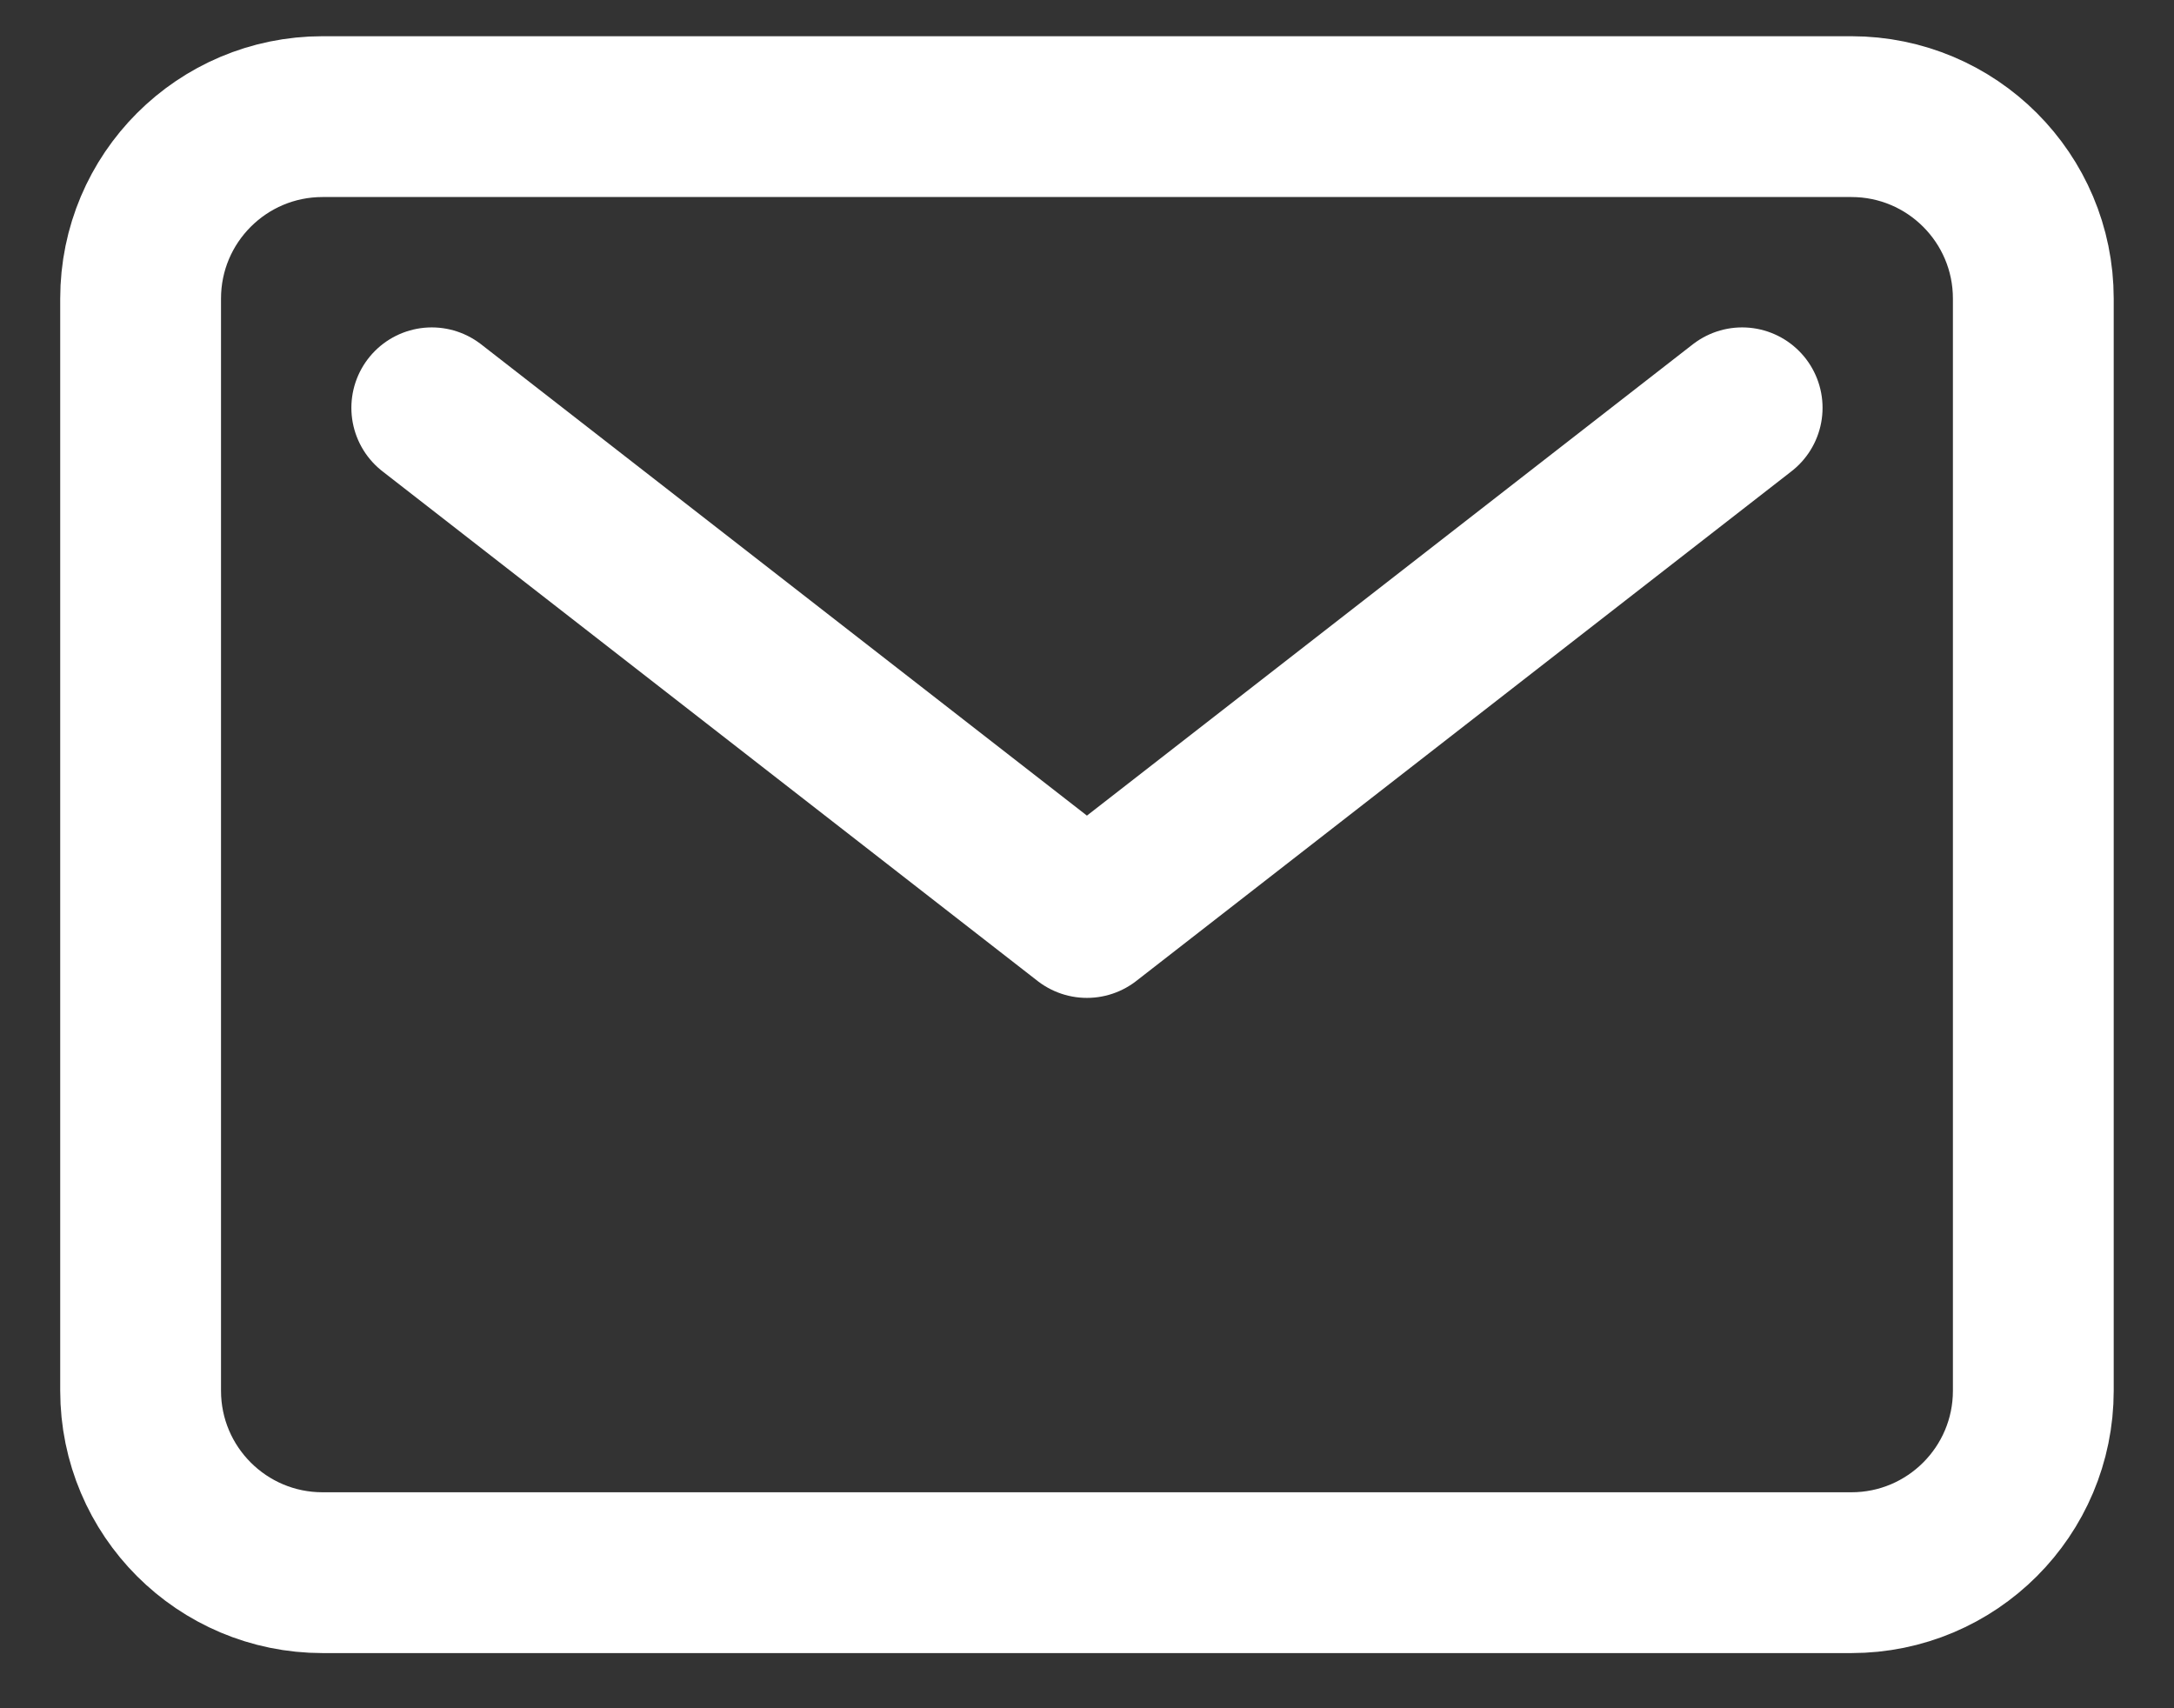 <svg width="28" height="22" viewBox="0 0 28 22" fill="none" xmlns="http://www.w3.org/2000/svg">
<rect x="0" y="0" width="28" height="22" fill="#333333" stroke="none"/>
<path d="M5.561 5.252L13.999 11.816L22.438 5.252M4.155 1.502H23.844C25.139 1.502 26.188 2.551 26.188 3.846V17.91C26.188 19.205 25.139 20.254 23.844 20.254H4.155C2.86 20.254 1.811 19.205 1.811 17.91V3.846C1.811 2.551 2.86 1.502 4.155 1.502Z" stroke="white" stroke-width="2.071" stroke-linecap="round" stroke-linejoin="round"/>
</svg>
